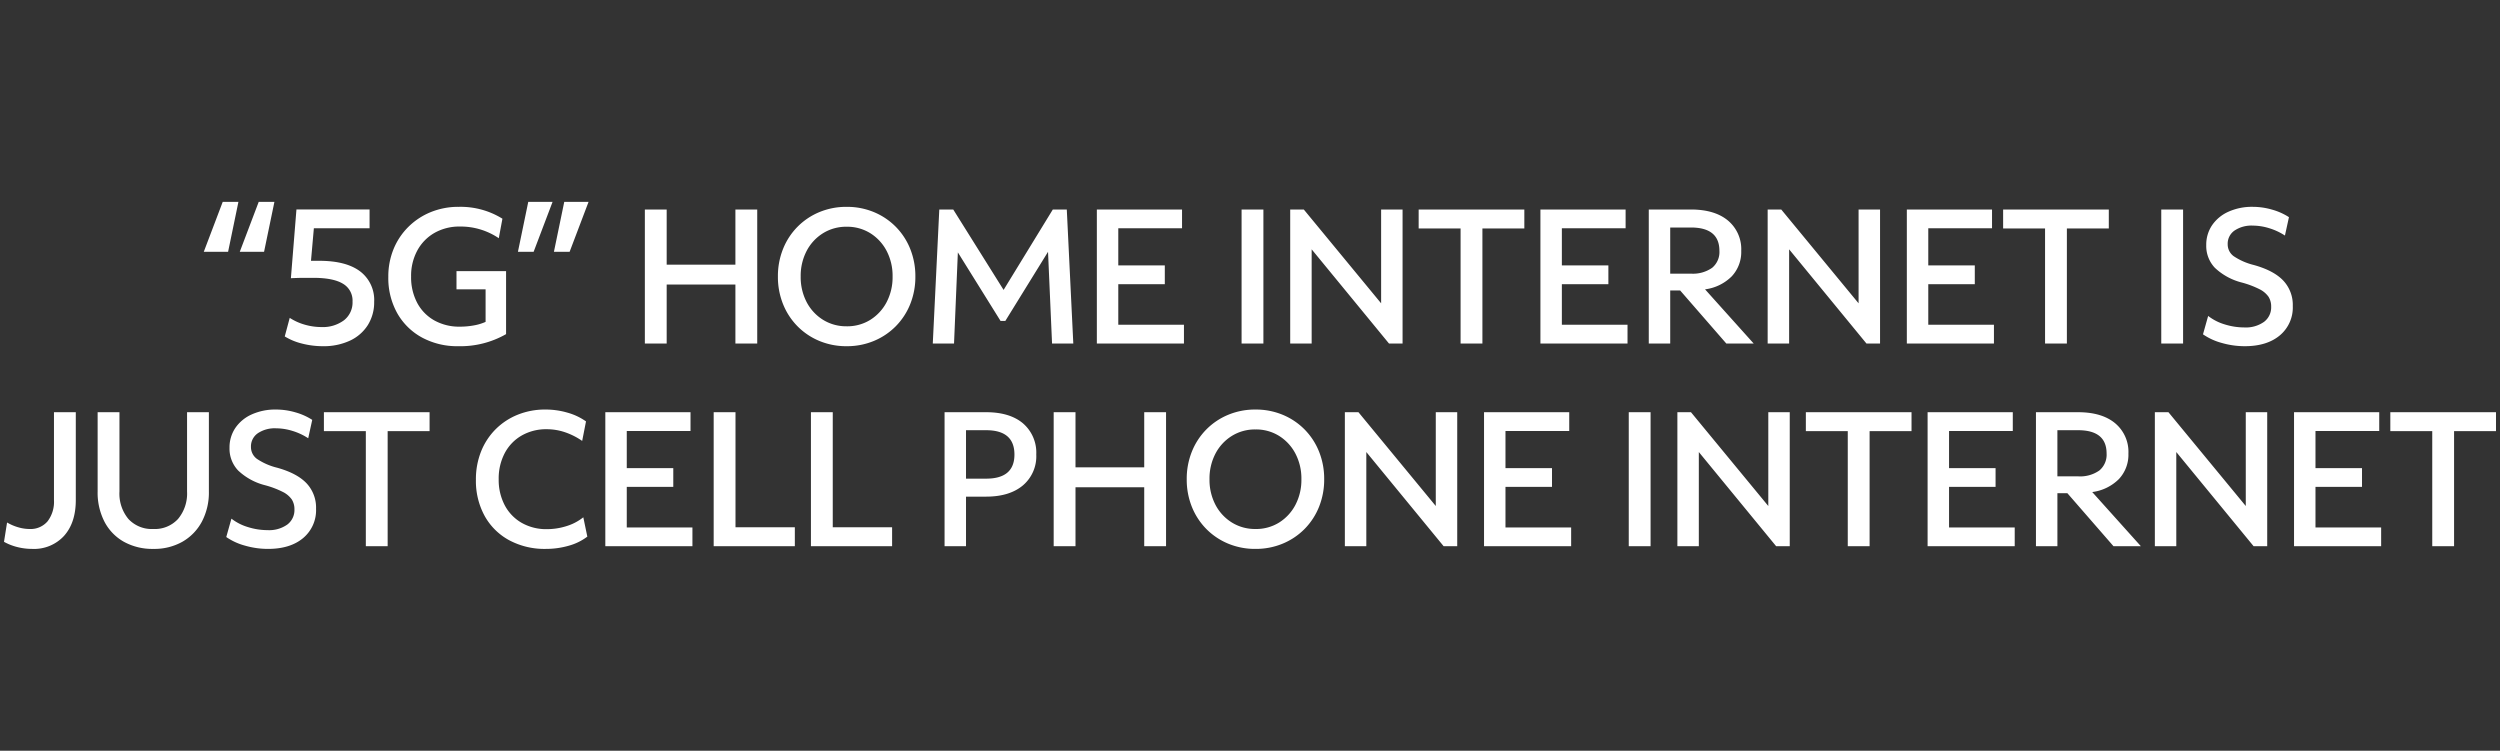 <svg xmlns="http://www.w3.org/2000/svg" xmlns:xlink="http://www.w3.org/1999/xlink" width="666" height="200" viewBox="0 0 666 200"><rect x="0" y="0" width="666" height="200" fill="#333333" stroke="none"/><defs><clipPath id="b"><rect width="666" height="200"/></clipPath></defs><g id="a" clip-path="url(#b)"><path d="M-278.46-24.429l5.049-13.311h4.182l-2.754,13.311Zm9.588,0,5.049-13.311h4.182L-262.4-24.429ZM-246.738.714a22.227,22.227,0,0,1-5.508-.689,16.075,16.075,0,0,1-4.641-1.913l1.326-4.947a14.56,14.56,0,0,0,4,1.811,15.912,15.912,0,0,0,4.411.637A9.412,9.412,0,0,0-241.1-6.2a6.014,6.014,0,0,0,2.27-4.972,5.189,5.189,0,0,0-2.576-4.769q-2.575-1.556-7.879-1.556h-2.448q-1.479,0-3.519.1l1.479-18.309h19.482v5h-14.841l-.765,8.67h2.193q7.191,0,10.914,2.831a9.55,9.55,0,0,1,3.723,8.083,11.4,11.4,0,0,1-1.683,6.2,11.186,11.186,0,0,1-4.768,4.157A16.525,16.525,0,0,1-246.738.714Zm36.057,0a19.682,19.682,0,0,1-9.665-2.321,16.738,16.738,0,0,1-6.579-6.477,19.163,19.163,0,0,1-2.372-9.664,19.231,19.231,0,0,1,1.4-7.42,17.808,17.808,0,0,1,3.952-5.916,18.221,18.221,0,0,1,5.967-3.927,19.422,19.422,0,0,1,7.446-1.4A21.121,21.121,0,0,1-198.9-33.252l-.969,5.2a18.1,18.1,0,0,0-10.3-3.111,13.436,13.436,0,0,0-6.809,1.683,11.945,11.945,0,0,0-4.59,4.692,14.141,14.141,0,0,0-1.658,6.936,14.54,14.54,0,0,0,1.632,7.038,11.6,11.6,0,0,0,4.564,4.667,13.6,13.6,0,0,0,6.809,1.657,20.488,20.488,0,0,0,3.7-.332,13.148,13.148,0,0,0,3.137-.944v-8.67h-7.752v-4.845h13.209V-2.5A24.493,24.493,0,0,1-210.681.714Zm15.912-25.143,2.754-13.311h6.477l-5.049,13.311Zm9.588,0,2.754-13.311h6.477L-181-24.429ZM-160.956,0V-35.7h5.814v14.688h18.309V-35.7h5.814V0h-5.814V-15.708h-18.309V0ZM-107.2.714a18.584,18.584,0,0,1-7.268-1.4,17.762,17.762,0,0,1-5.814-3.9,17.784,17.784,0,0,1-3.851-5.891,19.405,19.405,0,0,1-1.377-7.37,19.405,19.405,0,0,1,1.377-7.37,17.784,17.784,0,0,1,3.851-5.89,17.762,17.762,0,0,1,5.814-3.9,18.584,18.584,0,0,1,7.268-1.4,18.584,18.584,0,0,1,7.267,1.4,17.762,17.762,0,0,1,5.814,3.9,17.784,17.784,0,0,1,3.851,5.89,19.405,19.405,0,0,1,1.377,7.37,19.405,19.405,0,0,1-1.377,7.37A17.784,17.784,0,0,1-94.121-4.59a17.762,17.762,0,0,1-5.814,3.9A18.584,18.584,0,0,1-107.2.714Zm0-5.3a11.616,11.616,0,0,0,6.324-1.734,12.221,12.221,0,0,0,4.335-4.718,14.318,14.318,0,0,0,1.581-6.809,14.318,14.318,0,0,0-1.581-6.809,12.221,12.221,0,0,0-4.335-4.717A11.616,11.616,0,0,0-107.2-31.11a11.652,11.652,0,0,0-6.3,1.734,12.155,12.155,0,0,0-4.36,4.717,14.318,14.318,0,0,0-1.581,6.809,14.318,14.318,0,0,0,1.581,6.809,12.155,12.155,0,0,0,4.36,4.718A11.652,11.652,0,0,0-107.2-4.59ZM-84.252,0l1.734-35.7H-78.8l13.413,21.42L-52.275-35.7h3.723L-46.818,0h-5.661L-53.55-24.429-64.923-6.018H-66.2L-77.571-24.276-78.591,0Zm43.707,0V-35.7H-17.85v5H-34.833v9.894H-22.44v5H-34.833V-5H-17.34V0ZM-1.989,0V-35.7H3.825V0ZM10.965,0V-35.7h3.621l20.6,24.99V-35.7H40.9V0H37.281l-20.6-25.092V0Zm45.39,0V-30.651H45.186V-35.7H73.338v5.049H62.169V0ZM77.622,0V-35.7h22.695v5H83.334v9.894H95.727v5H83.334V-5h17.493V0Zm28.866,0V-35.7h11.22q6.324,0,9.868,2.933a9.923,9.923,0,0,1,3.544,8.083,9.474,9.474,0,0,1-2.55,6.809,12.275,12.275,0,0,1-7.089,3.443L134.436,0h-7.293L114.852-14.127H112.2V0Zm11.22-30.906H112.2v12.291h5.508a8.879,8.879,0,0,0,5.661-1.556,5.447,5.447,0,0,0,1.938-4.514Q125.307-30.906,117.708-30.906ZM138.159,0V-35.7h3.621l20.6,24.99V-35.7H168.1V0h-3.621l-20.6-25.092V0Zm37.077,0V-35.7h22.695v5H180.948v9.894h12.393v5H180.948V-5h17.493V0Zm36.822,0V-30.651H200.889V-35.7h28.152v5.049H217.872V0Zm30.957,0V-35.7h5.814V0Zm22.236.714a22,22,0,0,1-6.12-.867,16.221,16.221,0,0,1-5-2.295l1.377-4.9A13.33,13.33,0,0,0,259.9-5.1a17.456,17.456,0,0,0,5.253.816,8.343,8.343,0,0,0,5.227-1.479,4.82,4.82,0,0,0,1.913-4.029,4.8,4.8,0,0,0-.714-2.677,6.45,6.45,0,0,0-2.423-2.015,24.547,24.547,0,0,0-4.768-1.785,16.19,16.19,0,0,1-7.089-3.9,8.445,8.445,0,0,1-2.3-6.044,9.227,9.227,0,0,1,1.556-5.3,10.41,10.41,0,0,1,4.361-3.6,15.245,15.245,0,0,1,6.477-1.3,18.5,18.5,0,0,1,5.125.739,16.384,16.384,0,0,1,4.514,2.014l-1.071,4.9a16.132,16.132,0,0,0-4.207-1.964,15.006,15.006,0,0,0-4.361-.688,8.071,8.071,0,0,0-4.87,1.326,4.249,4.249,0,0,0-1.811,3.621,3.89,3.89,0,0,0,1.581,3.188A16.754,16.754,0,0,0,267.7-20.91q5.3,1.479,7.828,4.156A9.461,9.461,0,0,1,278.052-10a9.672,9.672,0,0,1-3.443,7.828Q271.167.714,265.251.714Zm-589.432,54a16.132,16.132,0,0,1-3.927-.485,14.333,14.333,0,0,1-3.57-1.4l.816-5.151a12.747,12.747,0,0,0,2.958,1.275,10.8,10.8,0,0,0,3.009.459,5.938,5.938,0,0,0,4.819-2.04,8.558,8.558,0,0,0,1.709-5.661V18.3h5.814V41.709q0,6.018-3.111,9.512A10.822,10.822,0,0,1-324.181,54.714Zm32.283,0a15.652,15.652,0,0,1-7.828-1.887A13.03,13.03,0,0,1-304.9,47.5a16.935,16.935,0,0,1-1.836-8.083V18.3h5.814V39.414a10.555,10.555,0,0,0,2.4,7.344,8.483,8.483,0,0,0,6.63,2.652,8.38,8.38,0,0,0,6.579-2.678,10.574,10.574,0,0,0,2.4-7.318V18.3h5.814V39.414a16.633,16.633,0,0,1-1.862,8.032,13.418,13.418,0,0,1-5.176,5.355A15.239,15.239,0,0,1-291.9,54.714Zm30.549,0a22,22,0,0,1-6.12-.867,16.221,16.221,0,0,1-5-2.295l1.377-4.9A13.33,13.33,0,0,0-266.7,48.9a17.456,17.456,0,0,0,5.253.816,8.343,8.343,0,0,0,5.227-1.479,4.82,4.82,0,0,0,1.913-4.029,4.8,4.8,0,0,0-.714-2.677,6.45,6.45,0,0,0-2.423-2.015,24.547,24.547,0,0,0-4.768-1.785,16.19,16.19,0,0,1-7.089-3.9,8.445,8.445,0,0,1-2.3-6.043,9.227,9.227,0,0,1,1.556-5.3,10.41,10.41,0,0,1,4.361-3.6,15.245,15.245,0,0,1,6.477-1.3,18.5,18.5,0,0,1,5.126.739,16.384,16.384,0,0,1,4.514,2.014l-1.071,4.9a16.132,16.132,0,0,0-4.208-1.964,15.006,15.006,0,0,0-4.361-.688,8.071,8.071,0,0,0-4.87,1.326,4.249,4.249,0,0,0-1.811,3.621,3.89,3.89,0,0,0,1.581,3.188A16.754,16.754,0,0,0-258.9,33.09q5.3,1.479,7.829,4.156A9.461,9.461,0,0,1-248.548,44a9.672,9.672,0,0,1-3.442,7.828Q-255.433,54.714-261.349,54.714ZM-235.288,54V23.349h-11.169V18.3h28.152v5.049h-11.169V54Zm47.94.714a19.9,19.9,0,0,1-9.767-2.32,16.392,16.392,0,0,1-6.528-6.477,19.392,19.392,0,0,1-2.32-9.613,20.019,20.019,0,0,1,1.377-7.548,17.528,17.528,0,0,1,3.876-5.916,17.588,17.588,0,0,1,5.89-3.876,19.405,19.405,0,0,1,7.37-1.377,20.822,20.822,0,0,1,5.916.841,15.945,15.945,0,0,1,4.9,2.32l-1.02,5.2a18.39,18.39,0,0,0-4.539-2.3,15.1,15.1,0,0,0-4.9-.816,13.091,13.091,0,0,0-6.681,1.683,11.647,11.647,0,0,0-4.513,4.692,14.5,14.5,0,0,0-1.607,6.936,14.5,14.5,0,0,0,1.607,6.936,11.647,11.647,0,0,0,4.513,4.692,13.193,13.193,0,0,0,6.732,1.683,17.212,17.212,0,0,0,5.227-.816,13.454,13.454,0,0,0,4.463-2.346l1.071,5.151a14.618,14.618,0,0,1-4.947,2.423A21.9,21.9,0,0,1-187.348,54.714ZM-171.487,54V18.3h22.695v5h-16.983v9.894h12.393v5h-12.393V49h17.493v5Zm28.866,0V18.3h5.814V48.951H-121V54Zm25.908,0V18.3h5.814V48.951h15.81V54Zm35.6,0V18.3h11.067q6.324,0,9.843,2.984a10.279,10.279,0,0,1,3.519,8.287,10.154,10.154,0,0,1-3.57,8.237q-3.57,2.983-9.792,2.983H-75.4V54Zm11.067-30.906H-75.4V36h5.355q7.548,0,7.548-6.426Q-62.5,23.094-70.048,23.094Zm18,30.906V18.3h5.814V32.988h18.309V18.3h5.814V54h-5.814V38.292H-46.231V54Zm53.754.714a18.584,18.584,0,0,1-7.267-1.4,17.762,17.762,0,0,1-5.814-3.9,17.784,17.784,0,0,1-3.851-5.89A19.405,19.405,0,0,1-16.6,36.15a19.405,19.405,0,0,1,1.377-7.37,17.784,17.784,0,0,1,3.851-5.89,17.762,17.762,0,0,1,5.814-3.9,18.584,18.584,0,0,1,7.267-1.4,18.584,18.584,0,0,1,7.267,1.4,17.762,17.762,0,0,1,5.814,3.9,17.784,17.784,0,0,1,3.851,5.89,19.405,19.405,0,0,1,1.377,7.37,19.405,19.405,0,0,1-1.377,7.369,17.784,17.784,0,0,1-3.851,5.89,17.762,17.762,0,0,1-5.814,3.9A18.584,18.584,0,0,1,1.709,54.714Zm0-5.3a11.616,11.616,0,0,0,6.324-1.734,12.22,12.22,0,0,0,4.335-4.717,14.318,14.318,0,0,0,1.581-6.808,14.318,14.318,0,0,0-1.581-6.809,12.221,12.221,0,0,0-4.335-4.717A11.616,11.616,0,0,0,1.709,22.89a11.652,11.652,0,0,0-6.3,1.734,12.155,12.155,0,0,0-4.36,4.717,14.318,14.318,0,0,0-1.581,6.809A14.318,14.318,0,0,0-8.95,42.958a12.155,12.155,0,0,0,4.36,4.717A11.652,11.652,0,0,0,1.709,49.41ZM25.526,54V18.3h3.621l20.6,24.99V18.3h5.712V54H51.842l-20.6-25.092V54ZM62.6,54V18.3H85.3v5H68.315v9.894H80.708v5H68.315V49H85.808v5Zm38.556,0V18.3h5.814V54Zm12.954,0V18.3h3.621l20.6,24.99V18.3h5.712V54h-3.621l-20.6-25.092V54Zm45.39,0V23.349H148.334V18.3h28.152v5.049H165.317V54Zm21.267,0V18.3h22.695v5H186.482v9.894h12.393v5H186.482V49h17.493v5Zm28.866,0V18.3h11.22q6.324,0,9.868,2.933a9.923,9.923,0,0,1,3.544,8.083,9.474,9.474,0,0,1-2.55,6.809,12.275,12.275,0,0,1-7.089,3.443L237.584,54h-7.293L218,39.873h-2.652V54Zm11.22-30.906h-5.508V35.385h5.508a8.879,8.879,0,0,0,5.661-1.556,5.447,5.447,0,0,0,1.938-4.513Q228.455,23.094,220.856,23.094ZM241.307,54V18.3h3.621l20.6,24.99V18.3h5.712V54h-3.621l-20.6-25.092V54Zm37.077,0V18.3h22.7v5H284.1v9.894h12.393v5H284.1V49h17.493v5Zm36.822,0V23.349H304.036V18.3h28.152v5.049H321.02V54Z" transform="translate(332.745 91.513)" fill="#fff"/></g></svg>